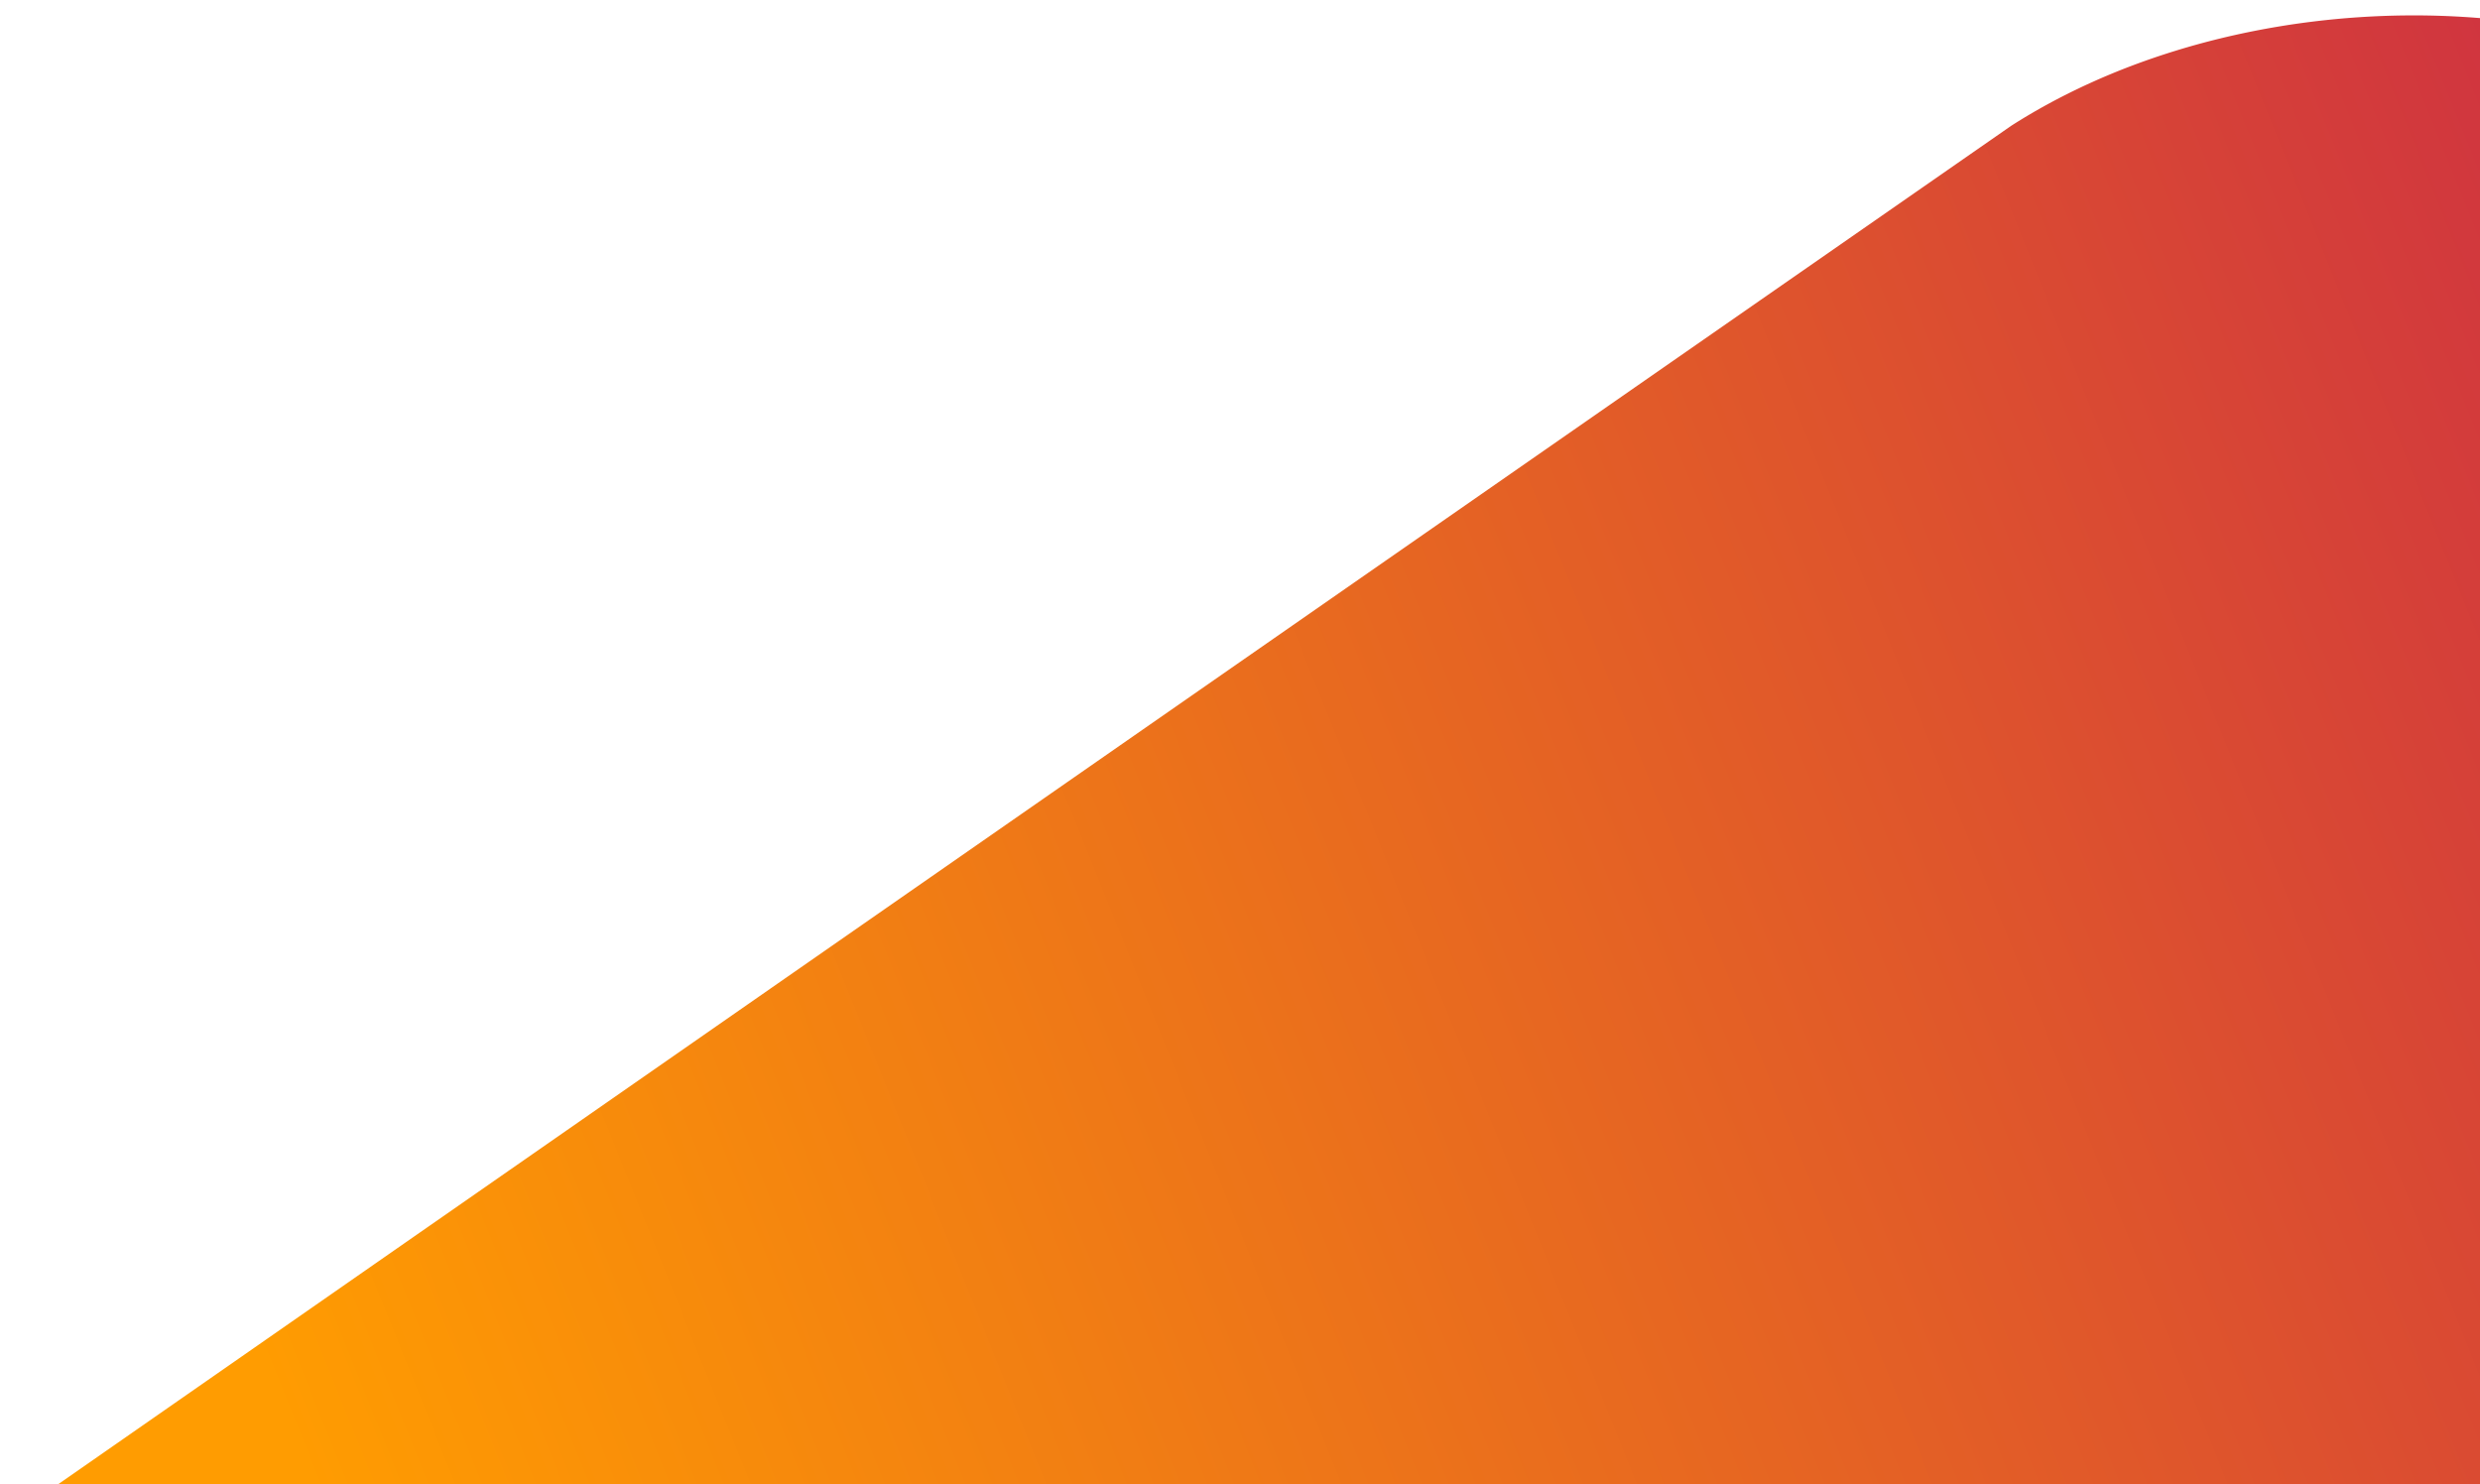 <svg width="127" height="76" viewBox="0 0 127 76" fill="none" xmlns="http://www.w3.org/2000/svg"><path d="M139.101 4.042c8.082 3.194 16.308 11.343 20.187 19.971 5.567 11.762 3.544 28.424-4.692 38.745-8.314 10.07-19.266 15.234-31.799 14.921L.422 77.79A171131.551 171131.551 0 01102.984 6.448c10.169-6.515 25.301-7.525 36.117-2.406z" fill="url(#paint0_linear_109_20)"/><defs><linearGradient id="paint0_linear_109_20" x1="19.741" y1="85.914" x2="162.999" y2="28.346" gradientUnits="userSpaceOnUse"><stop stop-color="#FF9C01"/><stop offset="1" stop-color="#C8234A"/></linearGradient></defs></svg>